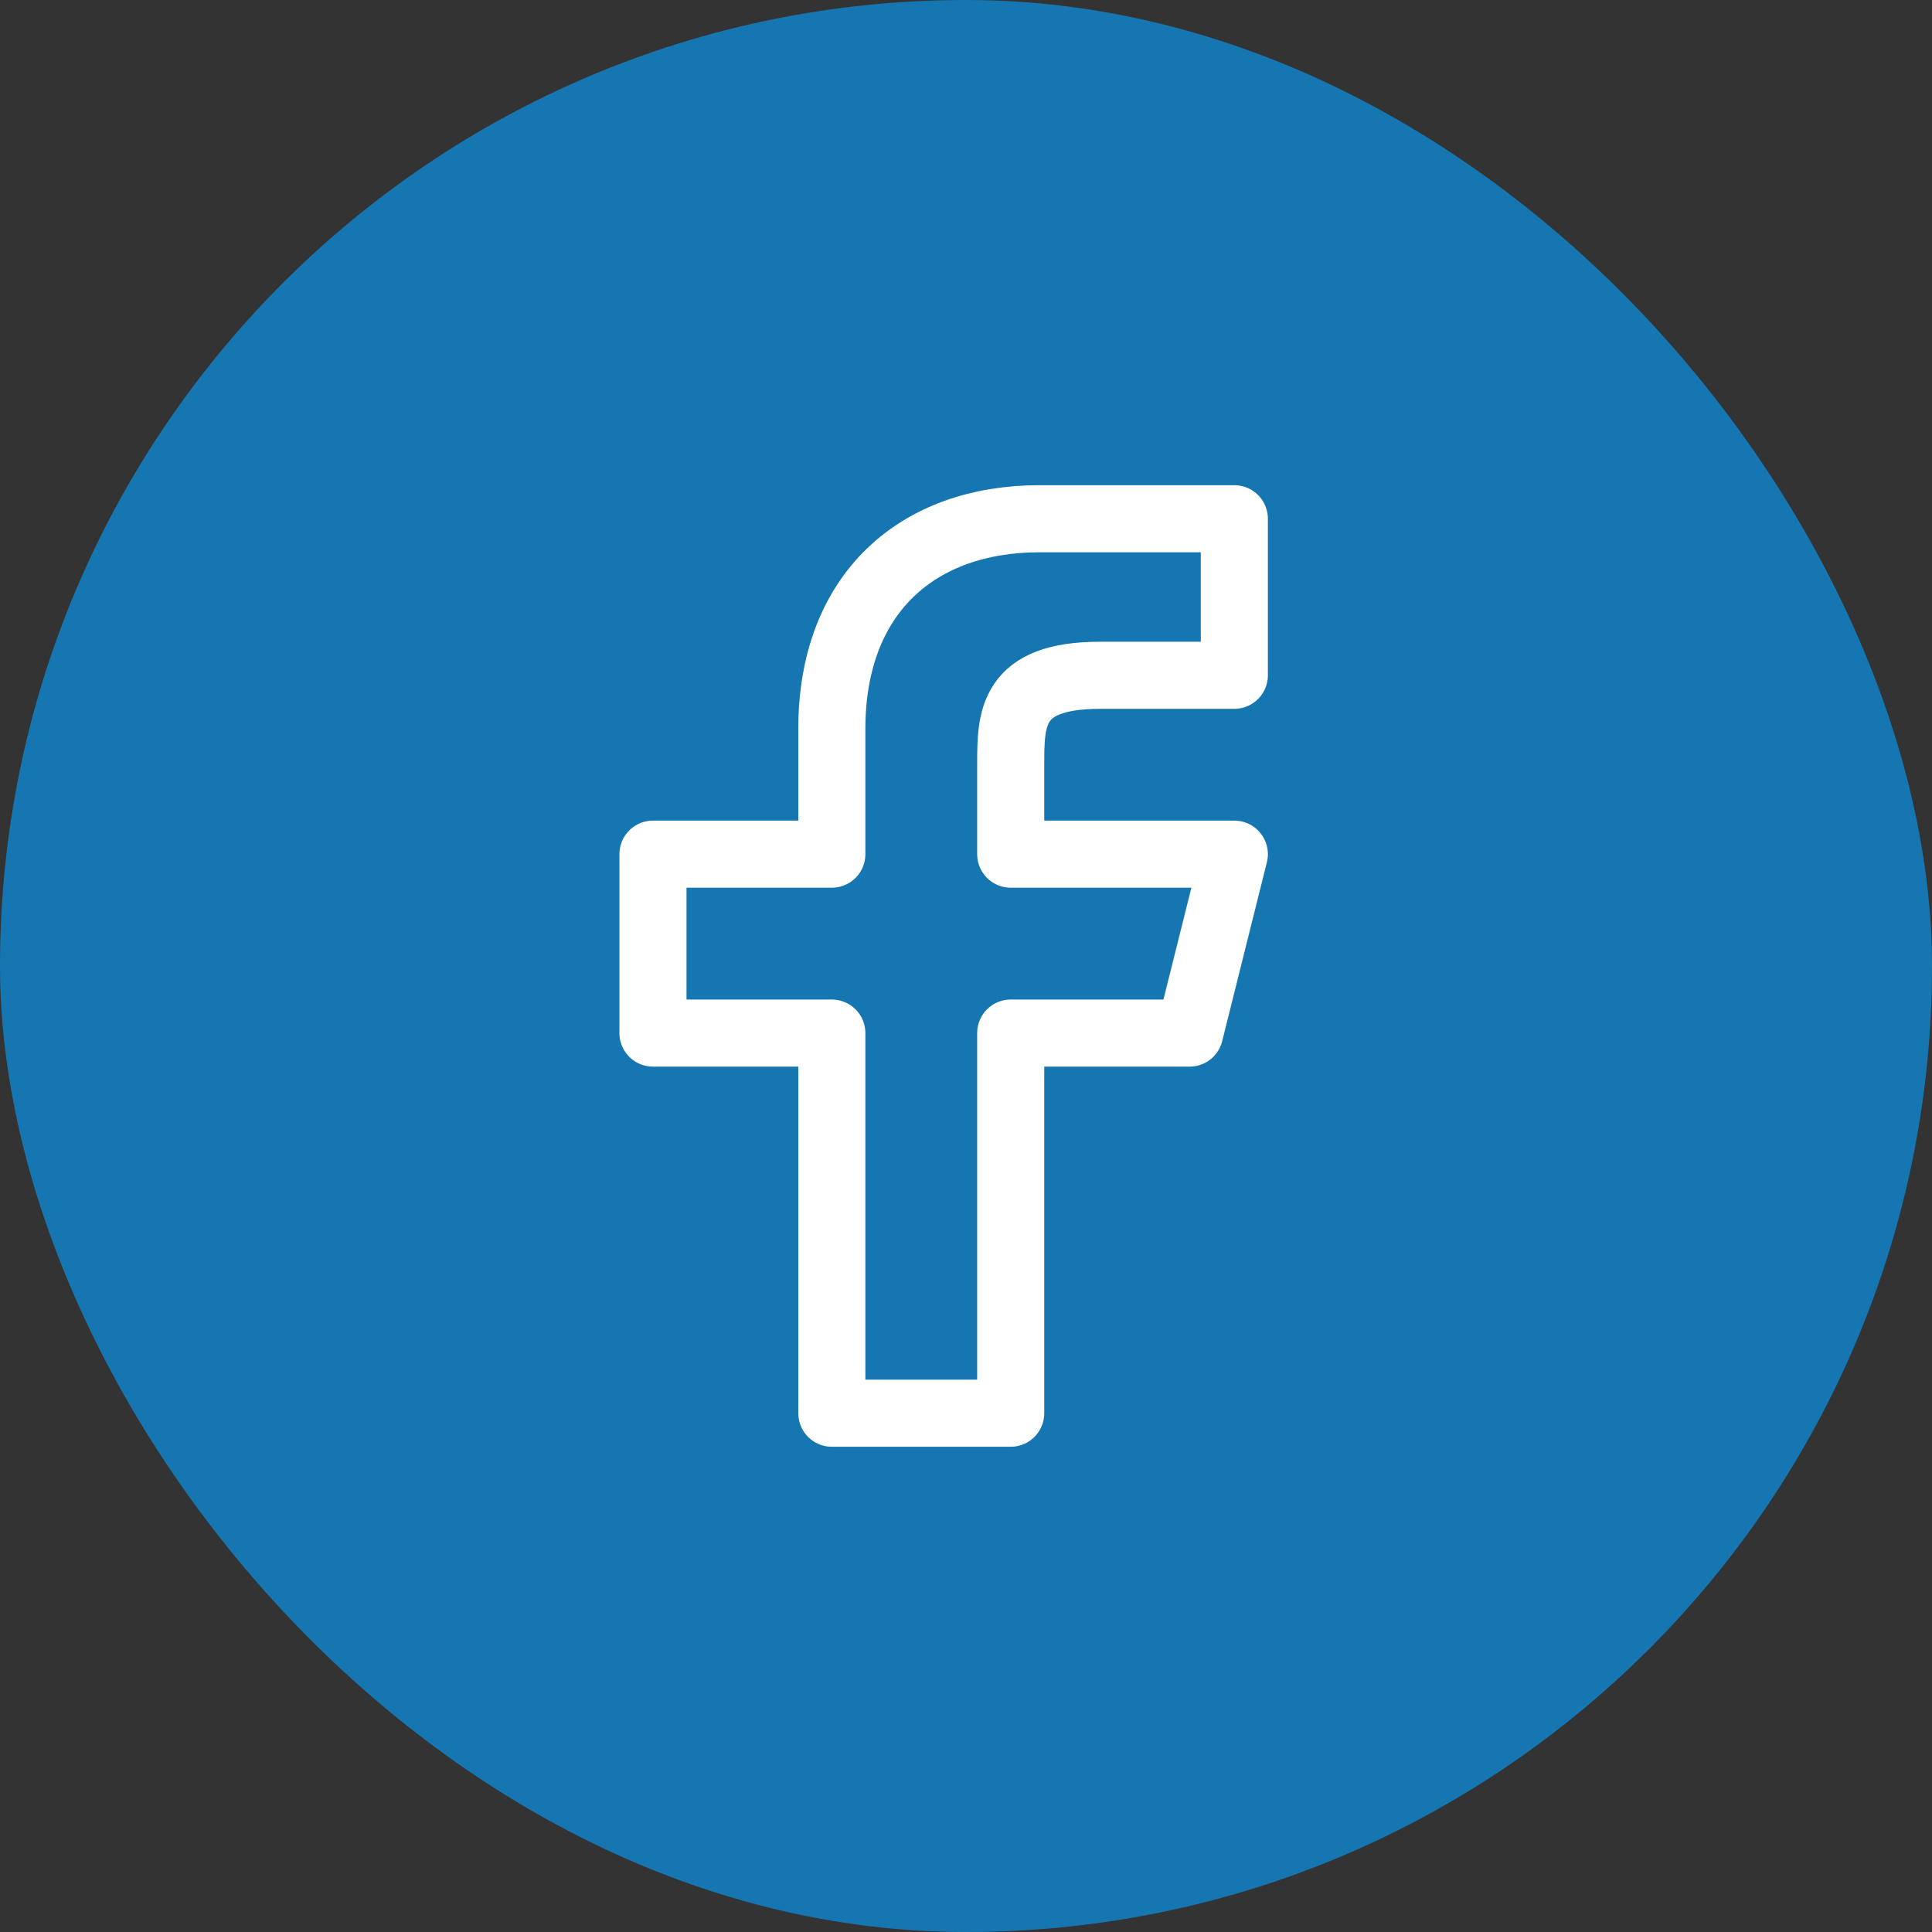 <svg width="36" height="36" viewBox="0 0 36 36" fill="none" xmlns="http://www.w3.org/2000/svg">
<rect x="0" y="0" width="36" height="36" fill="#333333" stroke="none"/>
<rect width="36" height="36" rx="18" fill="#1676B1"/>
<path d="M18.833 19.25H22.167L23 15.916H18.833V14.25C18.833 13.392 18.833 12.583 20.5 12.583H23V9.666C23 9.666 20.453 9.666 19.369 9.666C17.107 9.666 15.5 11.047 15.5 13.583V15.916H12.167V19.25H15.5V26.333H18.833V19.25Z" stroke="white" stroke-width="1.25" stroke-linejoin="round"/>
</svg>
